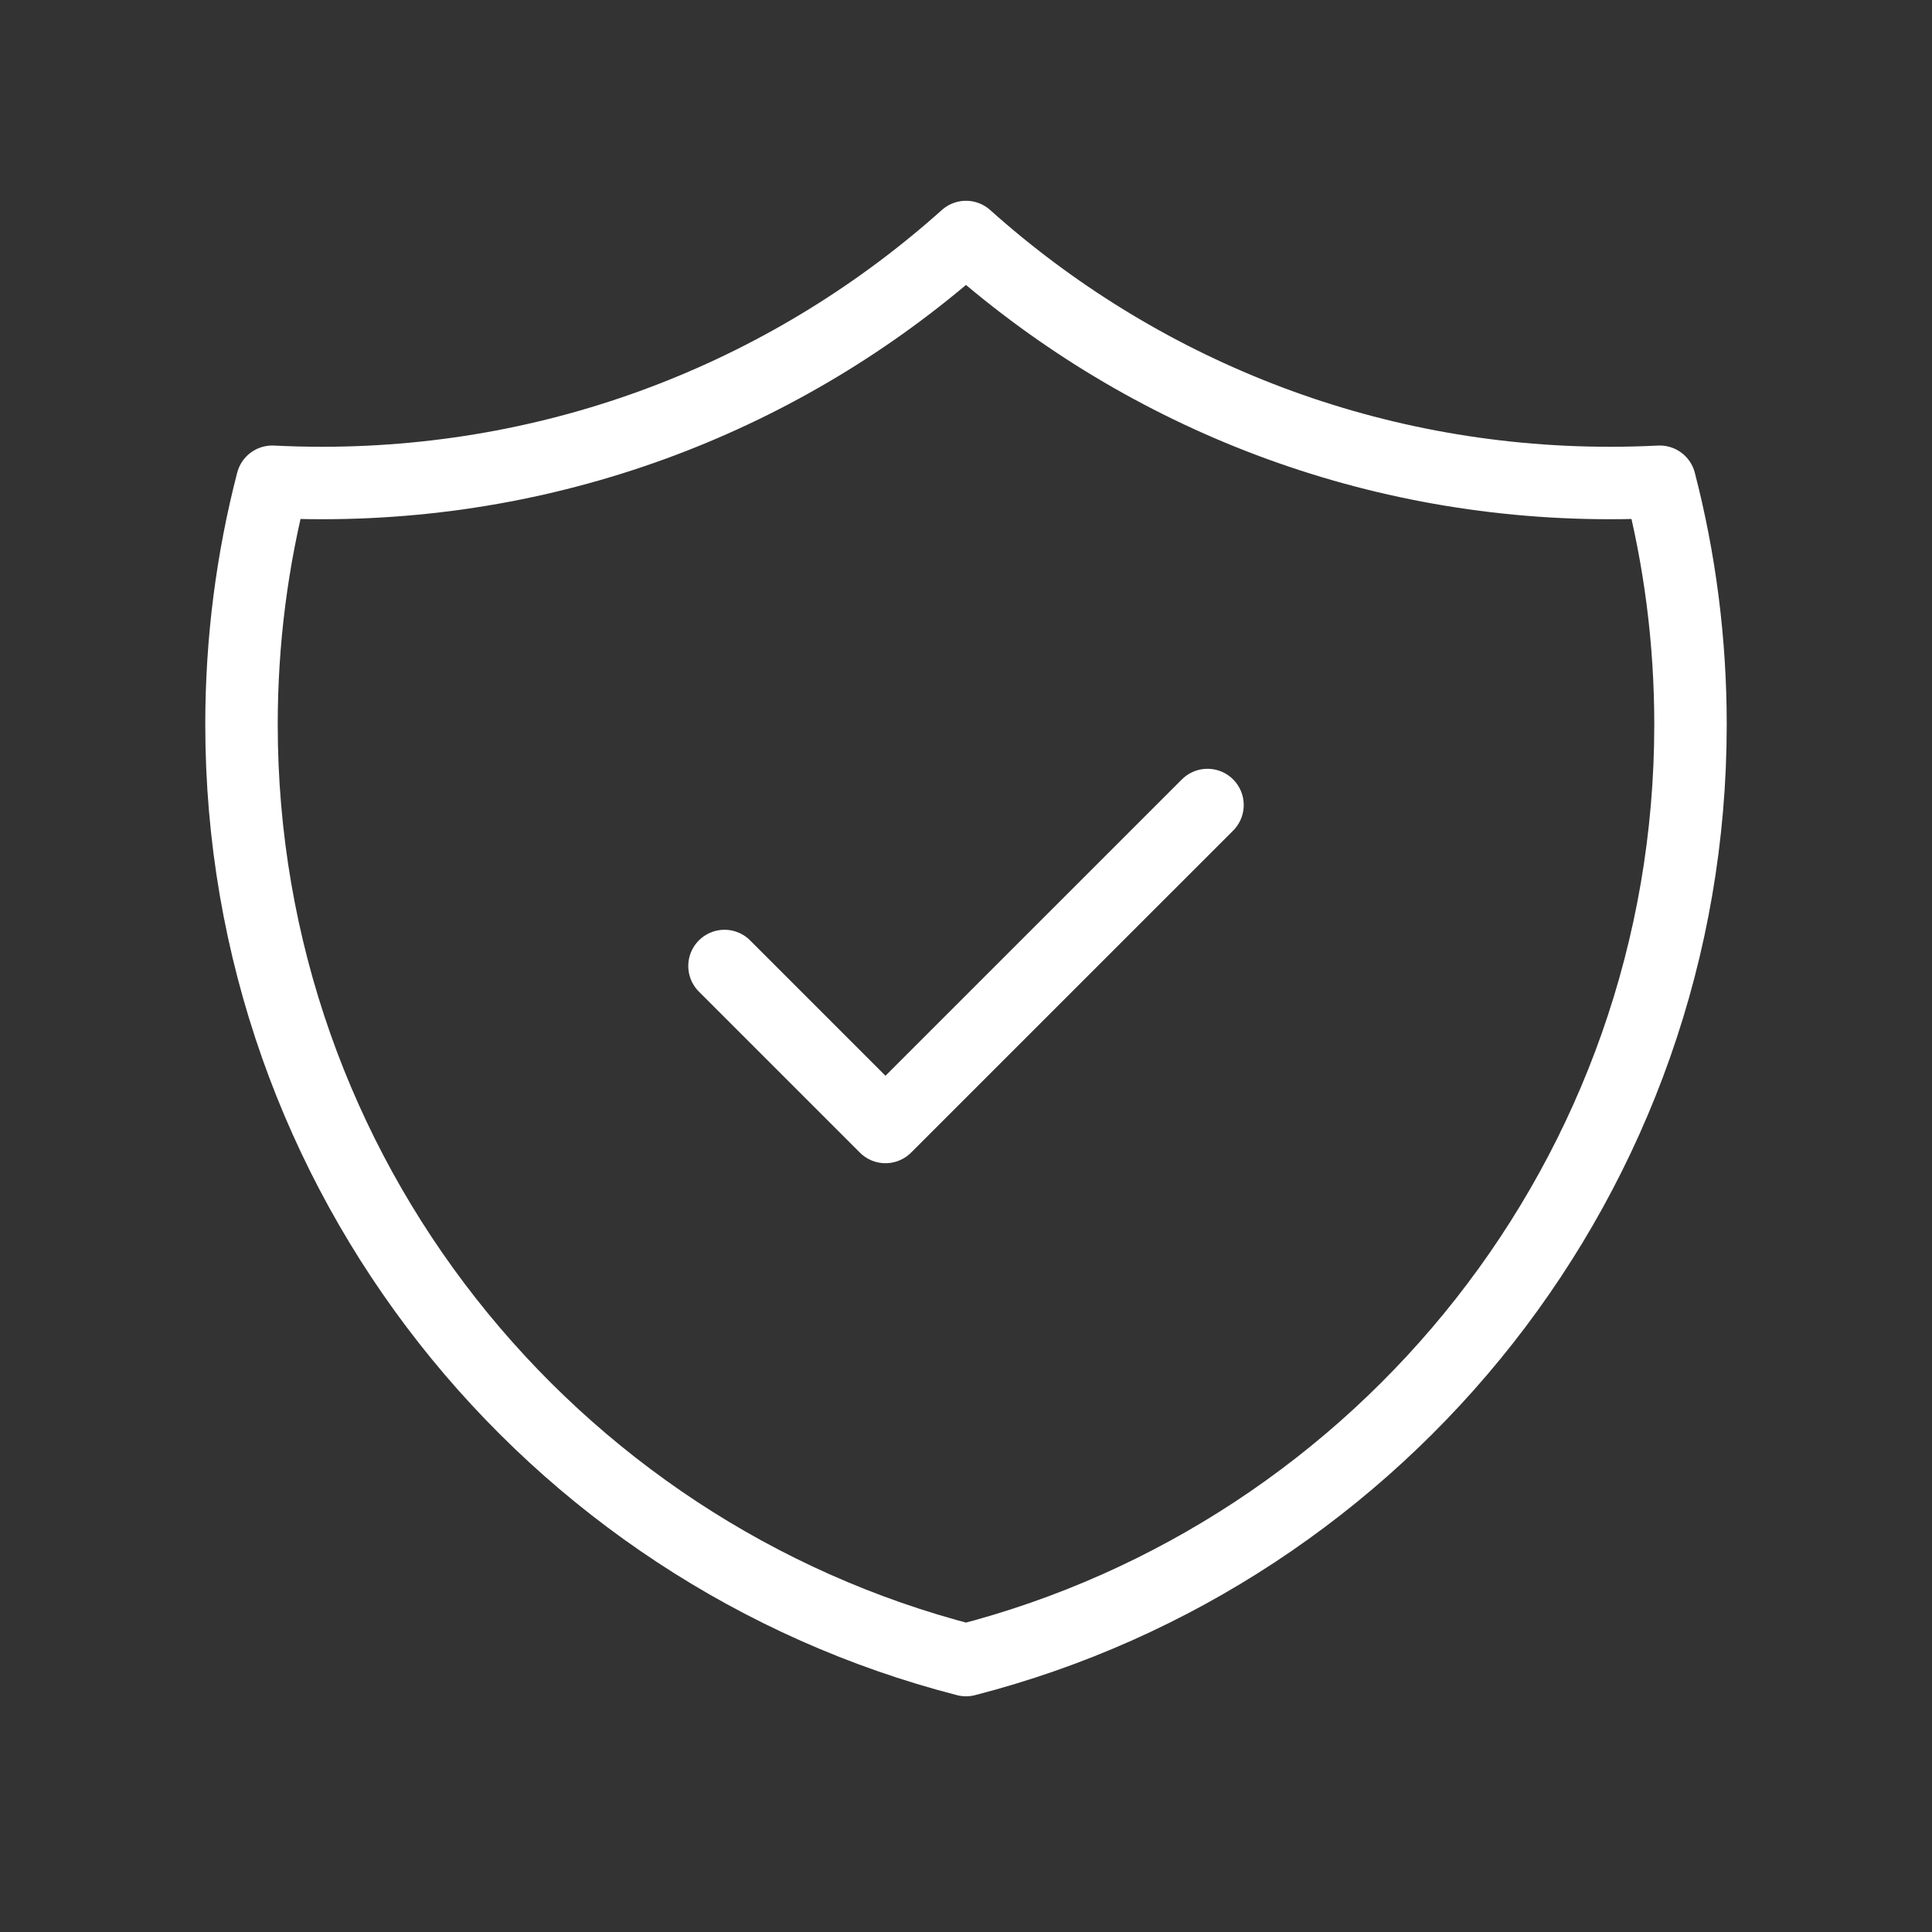 <svg width="40" height="40" viewBox="0 0 40 40" fill="none" xmlns="http://www.w3.org/2000/svg">
<rect x="0" y="0" width="40" height="40" fill="#333333" stroke="none"/>
<path d="M15 20L18.333 23.333L25 16.667M34.363 9.974C34.022 9.991 33.679 10 33.333 10C28.211 10 23.538 8.074 20 4.907C16.462 8.074 11.789 10 6.667 10C6.321 10 5.978 9.991 5.637 9.974C5.221 11.58 5 13.264 5 15C5 24.319 11.374 32.15 20 34.37C28.626 32.15 35 24.319 35 15C35 13.264 34.779 11.58 34.363 9.974Z" stroke="white" stroke-width="1.5" stroke-linecap="round" stroke-linejoin="round"/>
</svg>
